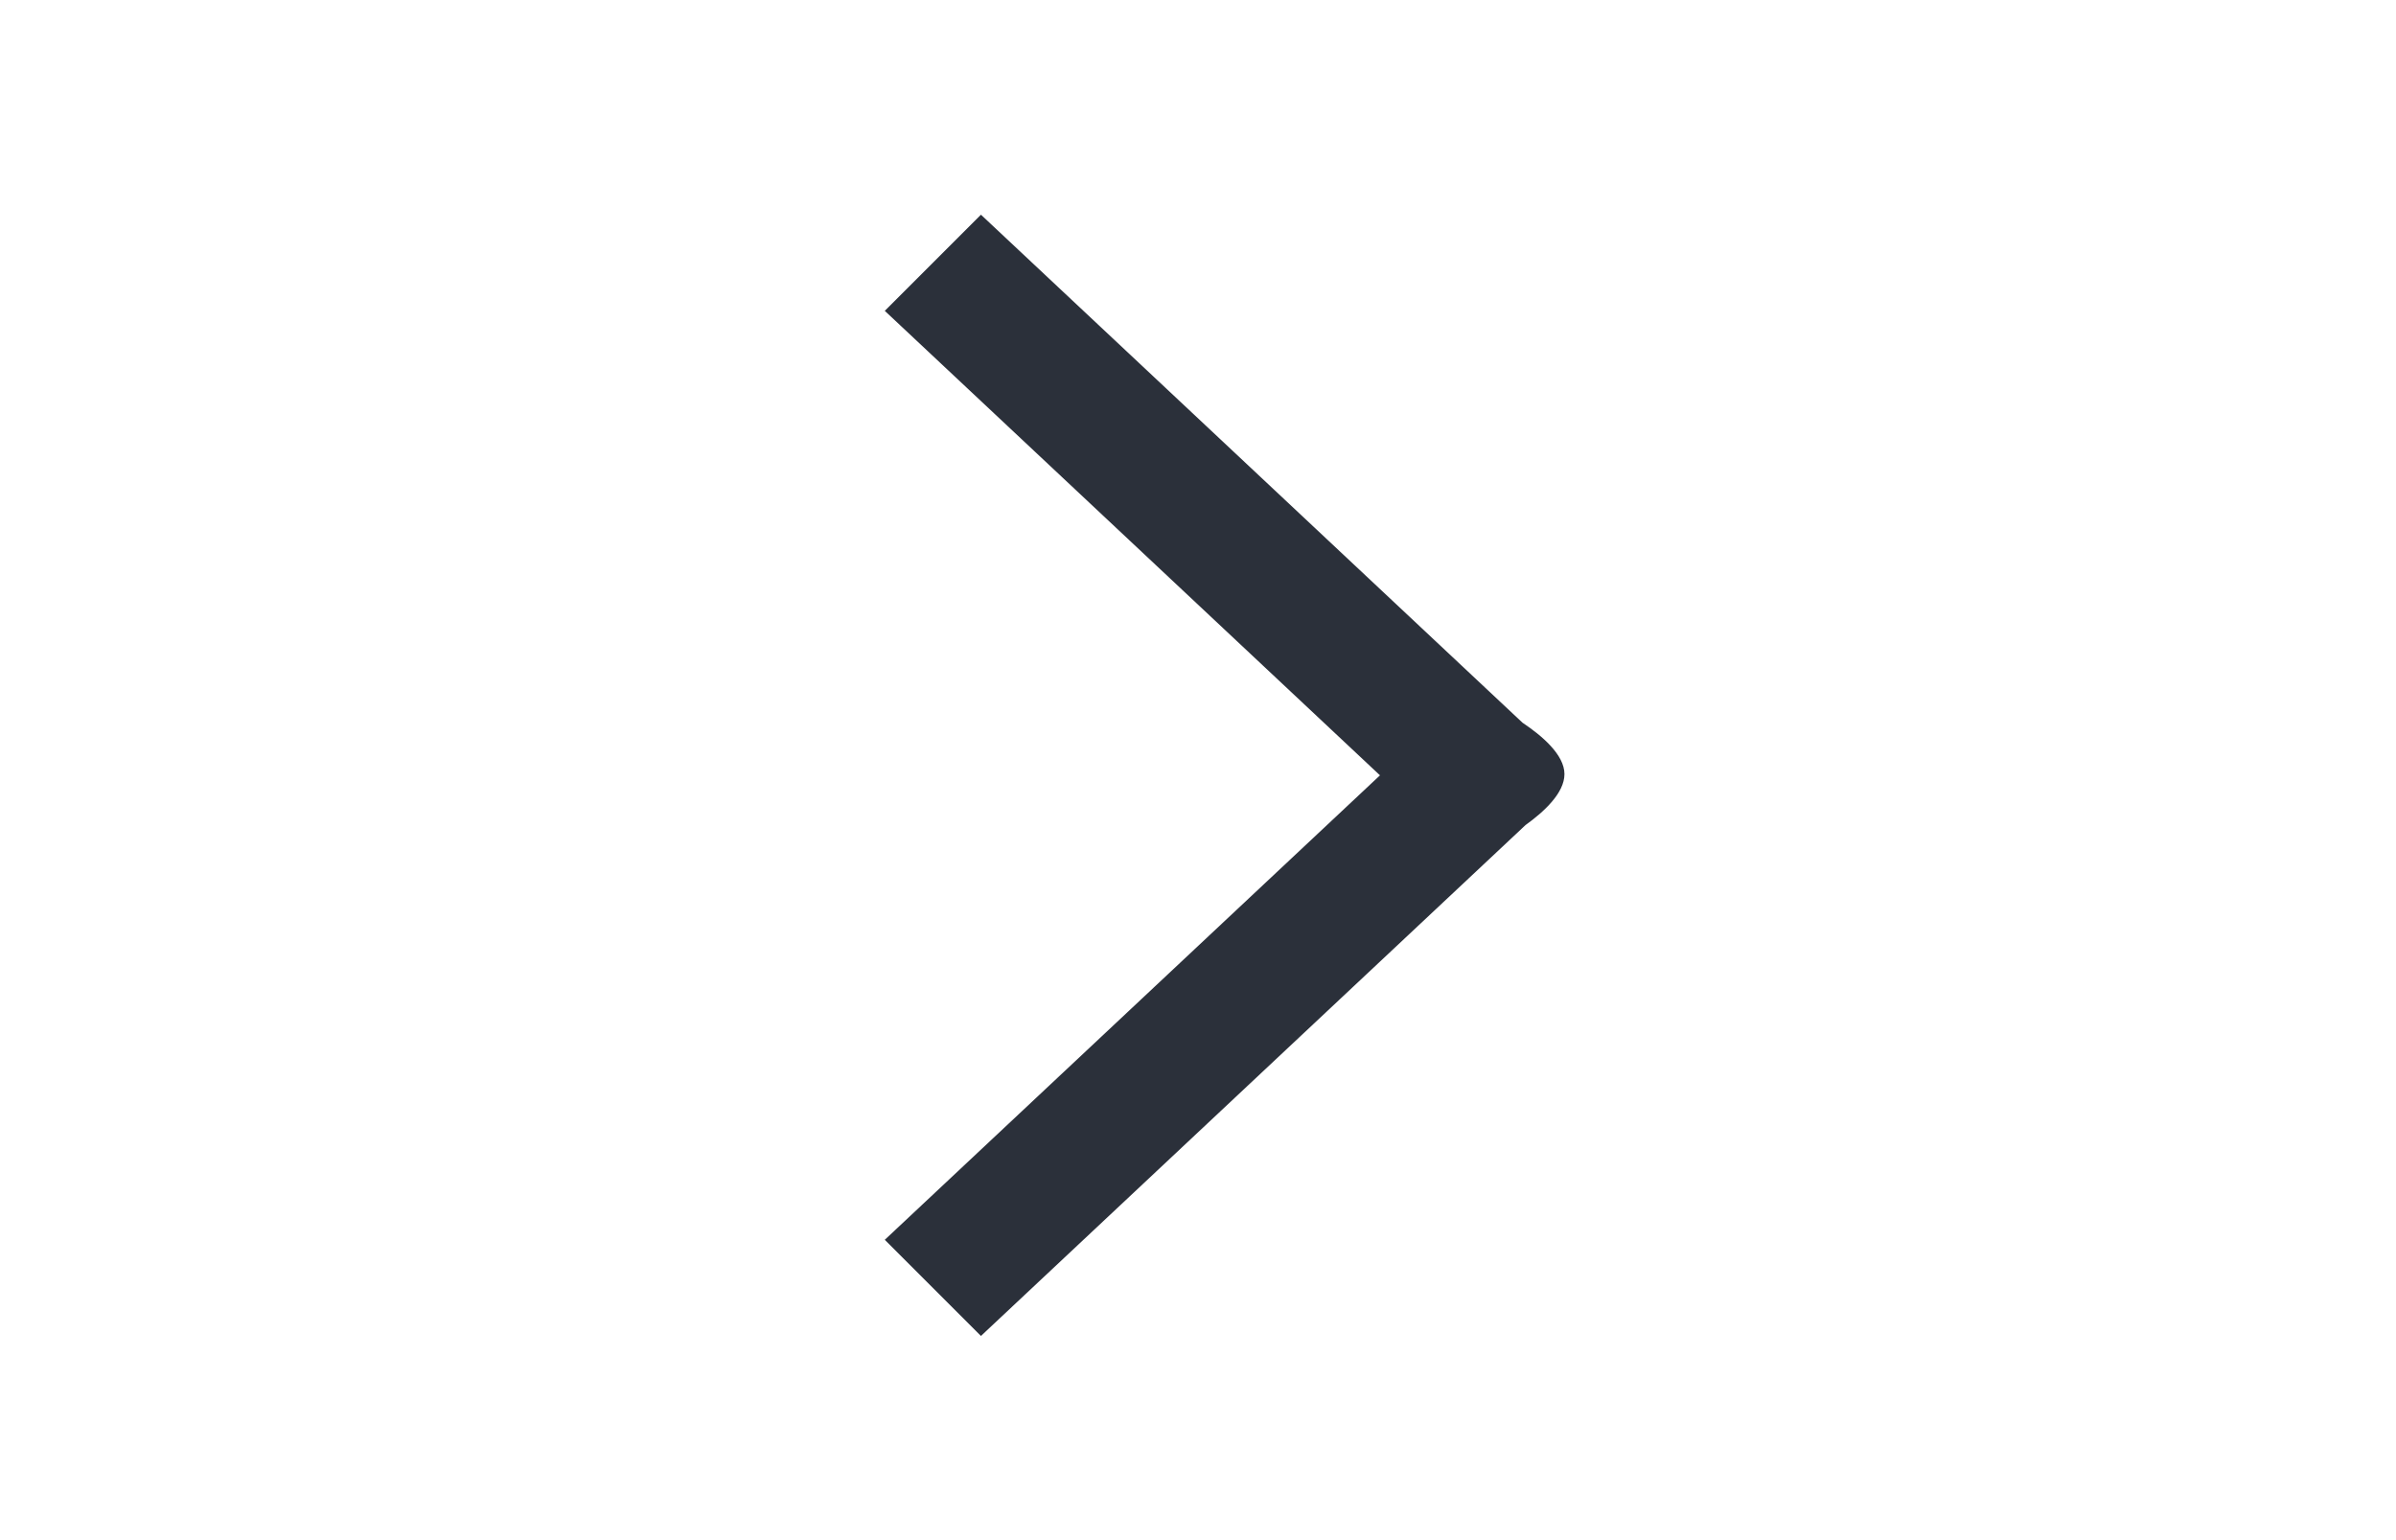 <svg xmlns="http://www.w3.org/2000/svg" xmlns:xlink="http://www.w3.org/1999/xlink" version="1.1" x="0px" y="0px" viewBox="0 0 70.188 45.316" enable-background="new 0 0 70.188 45.316" xml:space="preserve" width="70px" height="45px" aria-hidden="true" style="fill:url(#CerosGradient_id7d1738320);"><defs><linearGradient class="cerosgradient" data-cerosgradient="true" id="CerosGradient_id7d1738320" gradientUnits="userSpaceOnUse" x1="50%" y1="100%" x2="50%" y2="0%"><stop offset="0%" stop-color="#2B303A"/><stop offset="100%" stop-color="#2B303A"/></linearGradient><linearGradient/></defs><path fill-rule="evenodd" clip-rule="evenodd" d="M45.875,22.777c0-0.573-0.669-1.135-1.234-1.513L28.708,6.317l-2.829,2.829  l14.569,13.667L25.879,36.479l2.829,2.829L44.73,24.276C45.274,23.885,45.875,23.333,45.875,22.777z" style="fill:url(#CerosGradient_id7d1738320);"/></svg>